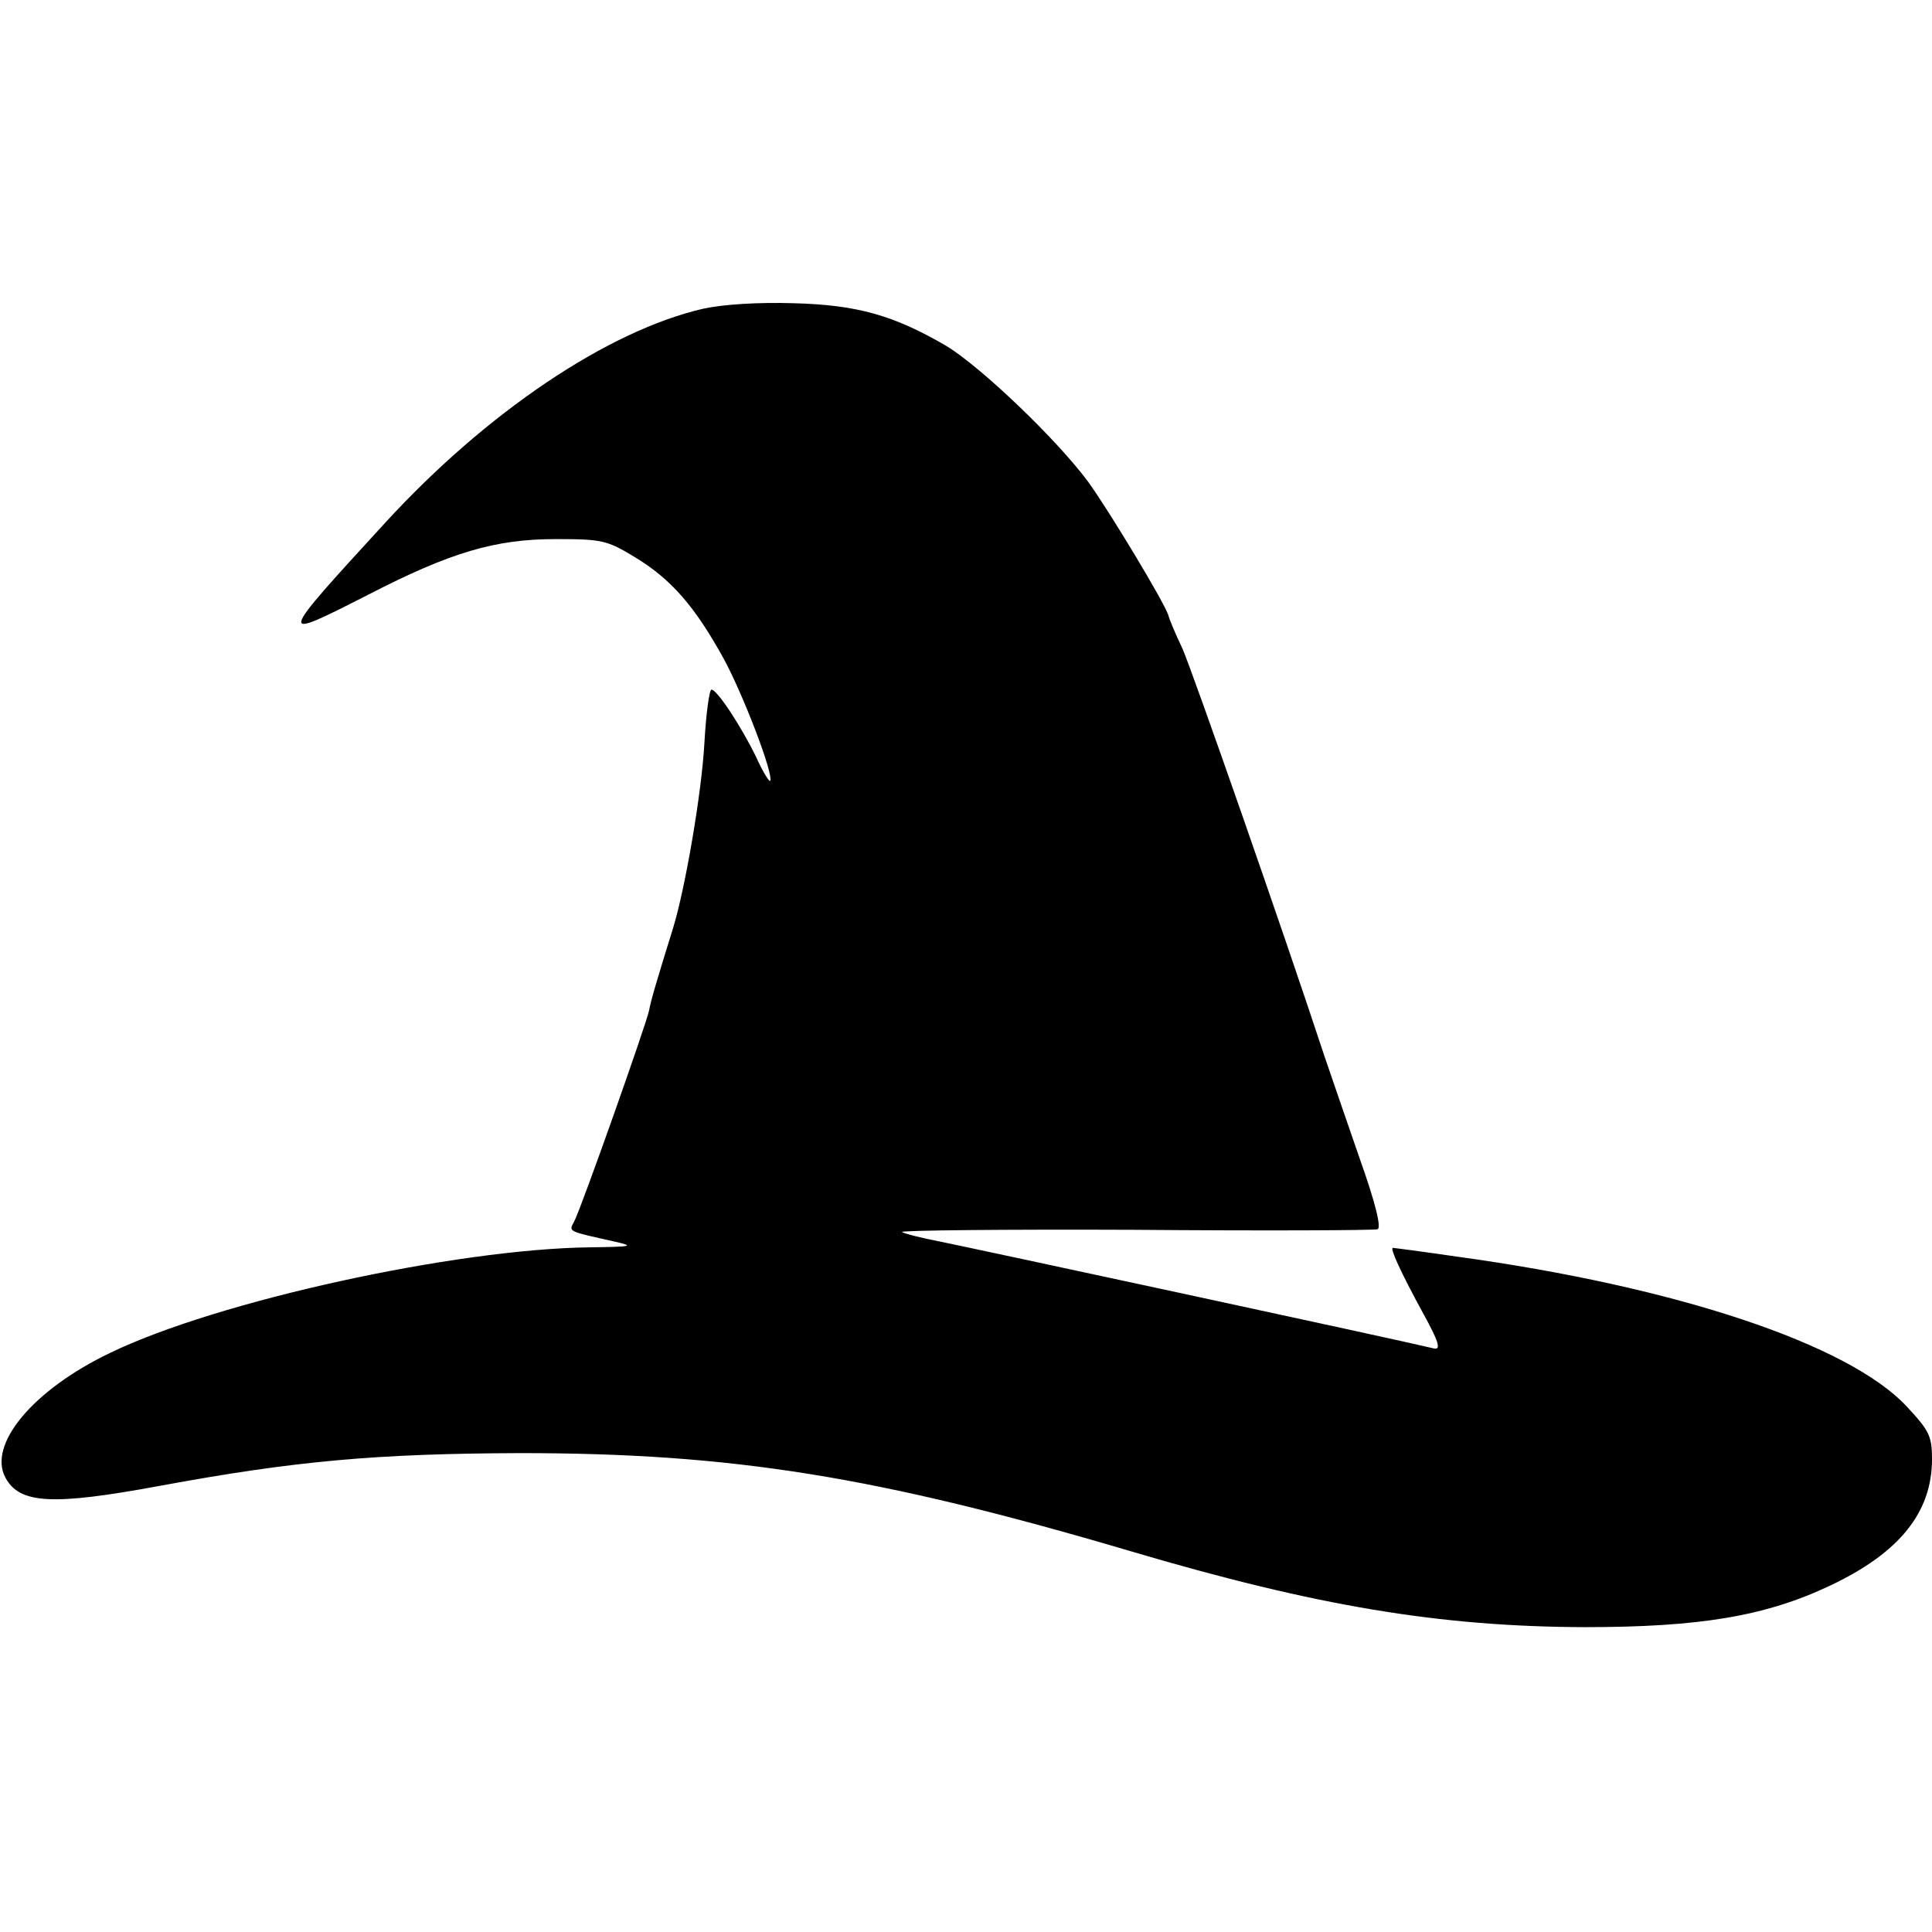 <?xml version="1.0" standalone="no"?>
<!DOCTYPE svg PUBLIC "-//W3C//DTD SVG 20010904//EN"
 "http://www.w3.org/TR/2001/REC-SVG-20010904/DTD/svg10.dtd">
<svg version="1.0" xmlns="http://www.w3.org/2000/svg"
 width="353pt" height="353pt" viewBox="0 0 353 353"
 preserveAspectRatio="xMidYMid meet">
<g transform="translate(0,353) scale(0.1,-0.1)"
fill="#000000" stroke="none">
<path d="M1285 2966 c-174 -40 -396 -189 -582 -392 -198 -216 -198 -216 -31
-131 151 78 233 102 343 102 85 0 94 -2 145 -33 66 -40 109 -89 162 -185 36
-66 93 -215 85 -224 -2 -1 -14 18 -26 45 -28 57 -71 122 -81 122 -4 0 -10 -44
-13 -98 -5 -91 -35 -265 -57 -337 -32 -103 -41 -134 -44 -151 -5 -25 -125
-364 -137 -386 -10 -19 -13 -17 76 -37 35 -8 29 -9 -47 -10 -246 -3 -681 -98
-877 -193 -140 -67 -224 -167 -191 -228 26 -48 86 -51 281 -15 249 46 397 59
659 60 387 0 651 -42 1115 -179 341 -101 566 -138 830 -139 211 0 331 20 449
76 127 60 186 134 186 231 0 42 -5 52 -46 96 -106 114 -421 219 -822 274 -62
9 -115 16 -117 16 -6 0 14 -44 56 -121 27 -49 32 -65 20 -63 -75 18 -851 185
-901 195 -36 7 -68 15 -72 18 -4 3 187 5 425 4 238 -2 437 -1 444 1 7 3 -3 46
-34 133 -24 70 -53 153 -63 183 -74 225 -242 706 -260 746 -13 27 -24 54 -25
59 -5 20 -108 191 -147 245 -58 78 -195 209 -259 248 -96 56 -163 75 -279 78
-64 2 -128 -2 -165 -10z"/>
</g>
</svg>
